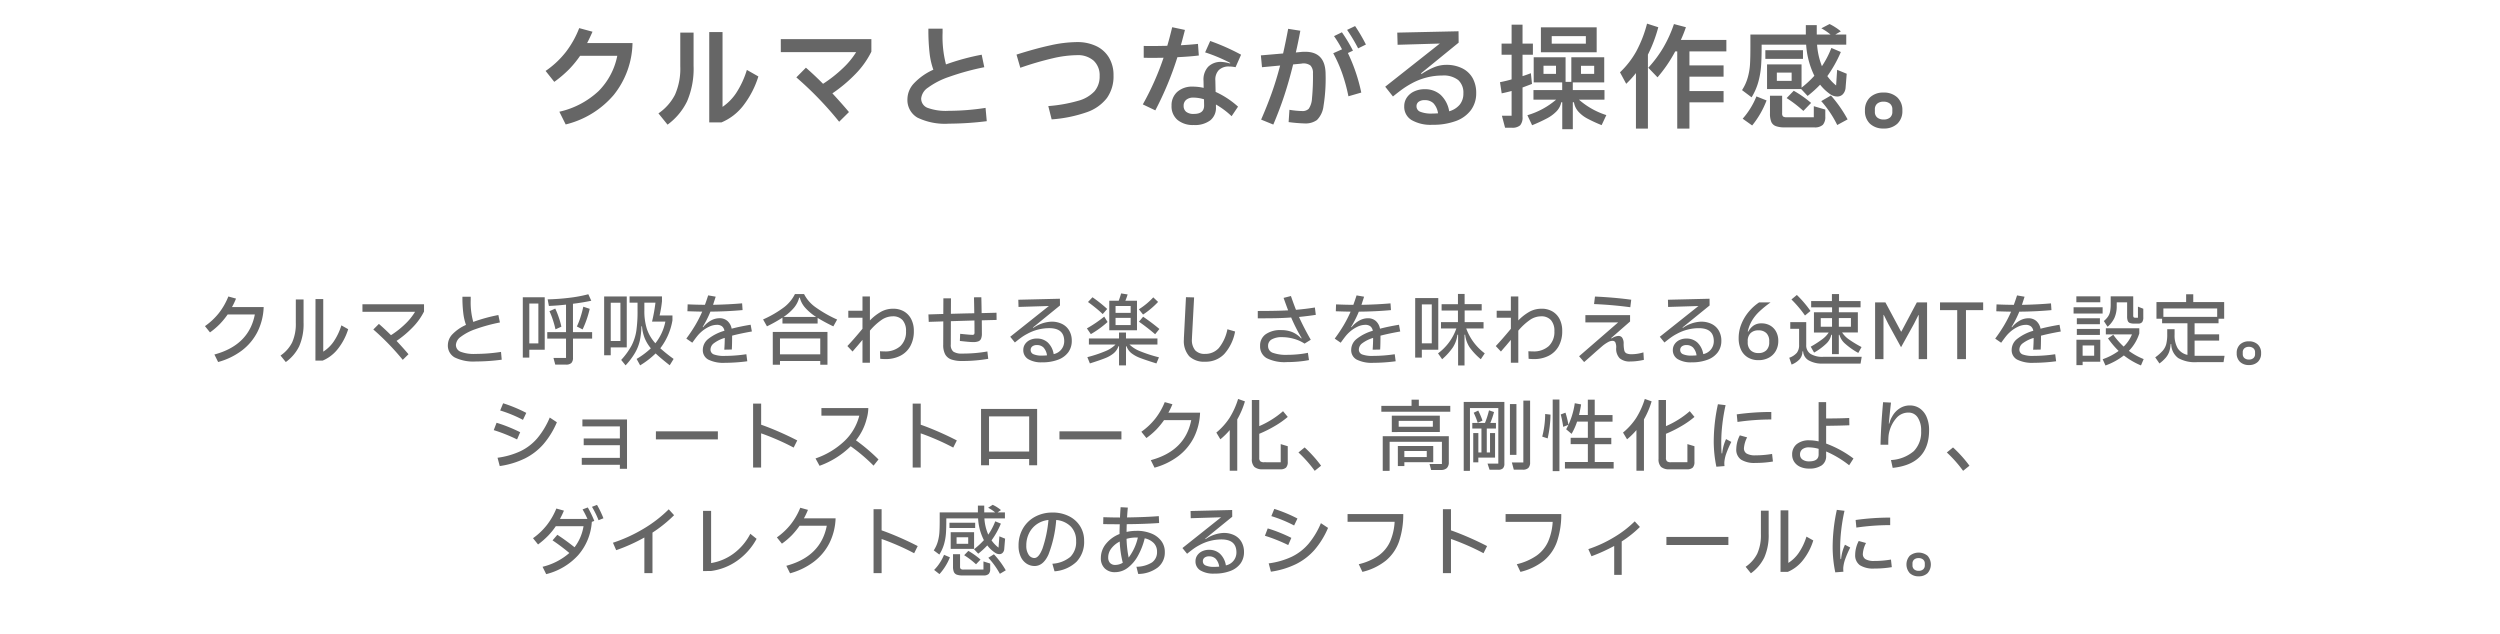 <svg xmlns="http://www.w3.org/2000/svg" width="355" height="90" viewBox="0 0 355 90">
  <g id="グループ_2502" data-name="グループ 2502" transform="translate(-10 -983)">
    <rect id="長方形_1844" data-name="長方形 1844" width="355" height="90" transform="translate(10 983)" fill="none"/>
    <path id="パス_1480" data-name="パス 1480" d="M-88.184-10.88A12.128,12.128,0,0,1-90.864-3.5,13,13,0,0,1-97.672.672l-.9-1.808a11.957,11.957,0,0,0,5.576-2.936,9.792,9.792,0,0,0,2.648-5h-5.28A14.9,14.9,0,0,1-97.192-7.16a16.524,16.524,0,0,1-2.1,1.784l-1.232-1.552A12.8,12.8,0,0,0-97.632-9.64a13.547,13.547,0,0,0,1.88-3.368l1.888.512q-.448,1.008-.768,1.616Zm17.872,4.736A13.087,13.087,0,0,1-72.384-2.1,7.629,7.629,0,0,1-75.56.384h-1.728V-12.448H-75.4V-1.824a7.305,7.305,0,0,0,1.912-1.928,12.831,12.831,0,0,0,1.544-3.32ZM-81.4-12.368h1.888v4.72a11.751,11.751,0,0,1-.92,5.032A8.947,8.947,0,0,1-83.208.7L-84.5-.9a7.176,7.176,0,0,0,2.352-2.656A9.154,9.154,0,0,0-81.4-7.584Zm14.272.928h12.864v1.776A12.343,12.343,0,0,1-56.536-6.48,20.922,20.922,0,0,1-59.8-3.744q1.472,1.6,2.352,2.656L-58.84.288a48.609,48.609,0,0,0-6.08-6.3l1.36-1.376Q-62.312-6.3-61.128-5.1a18.424,18.424,0,0,0,2.784-2.184A11.236,11.236,0,0,0-56.424-9.6h-10.7ZM-37.88.208A44.635,44.635,0,0,1-43.24.56,8.985,8.985,0,0,1-47.728-.3,2.892,2.892,0,0,1-49.144-2.96a3.315,3.315,0,0,1,.928-2.208A8.592,8.592,0,0,1-45.464-7.1,10.5,10.5,0,0,1-46-9.456a29.282,29.282,0,0,1-.168-3.472h2.016v.576a15.672,15.672,0,0,0,.48,4.5A32.674,32.674,0,0,1-38.6-9.232l.368,1.776a36.034,36.034,0,0,0-4.992,1.368A10.959,10.959,0,0,0-46.216-4.56a2.111,2.111,0,0,0-.976,1.536,1.4,1.4,0,0,0,.9,1.336,7.571,7.571,0,0,0,2.992.424,34.718,34.718,0,0,0,5.248-.416Zm4.224-9.456q2.72-.864,4.832-1.32a17.985,17.985,0,0,1,3.744-.456,6.207,6.207,0,0,1,2.76.576A4.173,4.173,0,0,1-20.512-8.8a4.823,4.823,0,0,1,.632,2.5,5.3,5.3,0,0,1-.936,3.216,6.137,6.137,0,0,1-2.856,2.016A19.254,19.254,0,0,1-28.664-.048l-.48-1.888a21.261,21.261,0,0,0,4.272-.76,4.9,4.9,0,0,0,2.3-1.352,3.221,3.221,0,0,0,.72-2.16A2.816,2.816,0,0,0-22.7-8.384a3.381,3.381,0,0,0-2.384-.784,15.936,15.936,0,0,0-3.44.448,44.719,44.719,0,0,0-4.592,1.344Zm25.888.128q-1.328.16-3.04.24a45.825,45.825,0,0,1-3.136,7.552l-1.776-.848A38.767,38.767,0,0,0-12.776-8.8q-.608.016-1.744.016-.768,0-1.072-.016v-1.68q.3.016,1.136.016.672,0,2.208-.032.3-.992.7-2.64l1.808.384-.1.4q-.384,1.472-.48,1.776,1.44-.08,2.432-.192Zm2.384,5.168A12.33,12.33,0,0,1-2.2-1.856L-3.112-.5A11.521,11.521,0,0,0-5.336-2.16v.368A2.259,2.259,0,0,1-6.128.08a3.609,3.609,0,0,1-2.36.672A3.413,3.413,0,0,1-10.8.024a2.517,2.517,0,0,1-.84-2.008,2.545,2.545,0,0,1,.816-1.976A3.176,3.176,0,0,1-8.6-4.7a7.081,7.081,0,0,1,1.52.176L-7.1-5.536A2.674,2.674,0,0,1-6.44-7.52a2.518,2.518,0,0,1,1.888-.688,5.119,5.119,0,0,1,1.216.224l.032-.08a22.845,22.845,0,0,0-3.568-1.5l.72-1.616A30.943,30.943,0,0,1-1.768-9.232l-.784,1.776a4.584,4.584,0,0,0-.9-.1,1.987,1.987,0,0,0-1.48.512,1.938,1.938,0,0,0-.488,1.456ZM-7.032-2.9a5.134,5.134,0,0,0-1.5-.24,1.536,1.536,0,0,0-1.024.312,1.063,1.063,0,0,0-.368.856,1.05,1.05,0,0,0,.36.848,1.641,1.641,0,0,0,1.08.3Q-7-.816-7.016-2.032Zm21.888-7.232a24.32,24.32,0,0,0-1.568-2.624l1.136-.544a23.1,23.1,0,0,1,1.536,2.624Zm-8,.5q.16-.016.48-.016,2.9,0,2.9,3.232a24.243,24.243,0,0,1-.3,4.488A3.347,3.347,0,0,1,9.008.04,2.763,2.763,0,0,1,7.256.528,21.129,21.129,0,0,1,4.984.336L5.1-1.408A12.74,12.74,0,0,0,6.9-1.232a1.229,1.229,0,0,0,.944-.328A2.86,2.86,0,0,0,8.3-3.008,31.413,31.413,0,0,0,8.44-6.592,1.482,1.482,0,0,0,8.08-7.7a1.651,1.651,0,0,0-1.288-.264l-1.168.112Q5.032-5.44,4.36-3.408T2.808.688L1.08-.016q.848-1.936,1.5-3.76t1.2-3.92l-2.576.24-.16-1.68L4.2-9.408q.368-1.616.72-3.5l1.728.272q-.336,1.792-.64,3.088Zm6.544.16a24.525,24.525,0,0,1,1.9,5.616l-1.824.528a24.008,24.008,0,0,0-.88-3.24A19.536,19.536,0,0,0,11.32-9.44L12.568-10a17.118,17.118,0,0,0-1.136-1.872l1.12-.544A22.517,22.517,0,0,1,14.12-9.808Zm13.952,1.68a4.976,4.976,0,0,1,2.3.5A3.429,3.429,0,0,1,31.12-5.9a4.284,4.284,0,0,1,.5,2.12,3.964,3.964,0,0,1-.744,2.408A4.616,4.616,0,0,1,28.736.184,9.33,9.33,0,0,1,25.4.72,5.4,5.4,0,0,1,22.432.04,2.191,2.191,0,0,1,21.4-1.9a2.178,2.178,0,0,1,.376-1.256,2.524,2.524,0,0,1,1.04-.864,3.437,3.437,0,0,1,1.48-.312,3.311,3.311,0,0,1,2.264.792A4.108,4.108,0,0,1,27.784-1.2a2.977,2.977,0,0,0,1.5-.944A2.455,2.455,0,0,0,29.8-3.728a2.406,2.406,0,0,0-.728-1.9,3.364,3.364,0,0,0-2.28-.648,9.088,9.088,0,0,0-4.336,1.12,12.242,12.242,0,0,0-1.208.744Q20.664-4,19.8-3.3L18.7-4.688l7.76-6.128-6,.176-.048-1.728,8.7-.192.016,1.616L23.784-6.592l.08.1A9.553,9.553,0,0,1,25.7-7.472,4.63,4.63,0,0,1,27.352-7.792ZM23.144-1.9a.82.82,0,0,0,.528.768,4.3,4.3,0,0,0,1.744.256q.3,0,.784-.032a2.621,2.621,0,0,0-.656-1.432,1.717,1.717,0,0,0-1.232-.44,1.4,1.4,0,0,0-.864.232A.769.769,0,0,0,23.144-1.9Zm16.4-3.184L38.2-4.576V-.4A1.685,1.685,0,0,1,37.864.792a1.654,1.654,0,0,1-1.2.344H35.72l-.448-1.7h1.376V-4.08q-.72.192-1.408.336L35-5.328q.96-.192,1.648-.4v-3.5H35.224v-1.584h1.424V-13.5H38.2v2.688h1.472v1.584H38.2v3.04q.512-.16,1.184-.416Zm1.264-8.032h7.92v3.536h-7.92Zm1.536,2.32h4.848v-1.072H42.344Zm3.872,7.952A10.9,10.9,0,0,0,50.1-.656L49.432.768a19.623,19.623,0,0,1-2.048-.944,4.623,4.623,0,0,1-1.272-.992A2.629,2.629,0,0,1,45.5-2.48h-.16V1.344h-1.5V-2.48h-.144a2.533,2.533,0,0,1-.672,1.288,5.358,5.358,0,0,1-1.32.984A23.507,23.507,0,0,1,39.56.784L38.888-.64a11.012,11.012,0,0,0,4.08-2.208H39.752v-1.36h4.08V-5.3H39.784V-8.864h4.528v3.488h.816V-8.864H49.8V-5.3H45.336v1.088h4.5v1.36Zm-5.04-3.664h1.776V-7.664H41.176Zm7.2-1.152H46.5v1.152h1.872Zm9.1-5.472a20.022,20.022,0,0,1-1.472,3.888V1.264h-1.7V-6.624A13.781,13.781,0,0,1,52.92-5.1l-.88-1.632a12.426,12.426,0,0,0,2.312-2.976,17.673,17.673,0,0,0,1.528-3.936ZM67.144-9.7H61.9v1.984h4.848v1.6H61.9v2.048h4.848v1.6H61.9V1.264H60.168V-9.7H59.88a19.762,19.762,0,0,1-2.512,3.68l-1.312-1.36A16.945,16.945,0,0,0,58.2-10.264a17.932,17.932,0,0,0,1.5-3.32l1.7.448a18.232,18.232,0,0,1-.72,1.808h6.464ZM77.768-4.352H72.92v-3.5h4.9v3.3A14.25,14.25,0,0,0,79.64-6.24a11.728,11.728,0,0,1-1.168-4.416h-6.32v.432q0,1.6-.088,2.7a11.685,11.685,0,0,1-.392,2.192,8.565,8.565,0,0,1-.944,2.152l-1.36-1.024A6.43,6.43,0,0,0,70.184-6,8.989,8.989,0,0,0,70.5-7.848q.056-.92.056-2.472V-12.1h7.872v-1.328h1.552V-12.1h1.952a7.906,7.906,0,0,0-1.3-.88l1.168-.608a7.85,7.85,0,0,1,.792.448,6.746,6.746,0,0,1,.808.592l-.784.448h1.552v1.44H80.024A10.3,10.3,0,0,0,80.712-7.6a13.024,13.024,0,0,0,1.344-2.592l1.344.576a17.96,17.96,0,0,1-1.92,3.424,6.9,6.9,0,0,0,1.248,1.328l.144-2.224,1.36.56-.16,1.984a1.505,1.505,0,0,1-.384.92,1.072,1.072,0,0,1-.8.328,1.788,1.788,0,0,1-1.056-.368,6.717,6.717,0,0,1-1.376-1.312,15.879,15.879,0,0,1-1.776,1.6ZM72.68-9.872h5.344V-8.64H72.68ZM74.312-5.52h2.1V-6.688h-2.1Zm2.4,1.408a15.459,15.459,0,0,1,2.464,1.728l-1.1,1.136A17.231,17.231,0,0,0,75.7-3.072Zm5.28.672A18.342,18.342,0,0,1,84.36-.048l-1.472.8A15.2,15.2,0,0,0,80.616-2.64ZM79.56-.352V-1.92l1.632.48v.992A1.67,1.67,0,0,1,80.848.72a1.664,1.664,0,0,1-1.24.368H75.416A3.429,3.429,0,0,1,74.144.9,1.126,1.126,0,0,1,73.52.3a3.135,3.135,0,0,1-.184-1.208v-2.5h1.728V-.944a.677.677,0,0,0,.12.48.889.889,0,0,0,.552.112Zm-10.1.208a10.768,10.768,0,0,0,1.128-1.528,10.486,10.486,0,0,0,.824-1.64l1.44.576A12.841,12.841,0,0,1,70.808.816ZM89.48,1.248A2.724,2.724,0,0,1,87.544.576a2.435,2.435,0,0,1-.72-1.872,2.461,2.461,0,0,1,.72-1.88,2.682,2.682,0,0,1,1.92-.68,2.733,2.733,0,0,1,1.944.68,2.447,2.447,0,0,1,.728,1.88,2.435,2.435,0,0,1-.72,1.872A2.724,2.724,0,0,1,89.48,1.248Zm0-1.28a1.318,1.318,0,0,0,.912-.288,1.021,1.021,0,0,0,.32-.8v-.352a1.009,1.009,0,0,0-.328-.8,1.349,1.349,0,0,0-.92-.288,1.318,1.318,0,0,0-.912.288,1.021,1.021,0,0,0-.32.8v.352a1.009,1.009,0,0,0,.328.8A1.349,1.349,0,0,0,89.48-.032Z" transform="translate(188 1000)" fill="#666"/>
    <path id="パス_1479" data-name="パス 1479" d="M-140.558-7.4a8.508,8.508,0,0,1-.885,3.531,7.7,7.7,0,0,1-2.217,2.646A9.93,9.93,0,0,1-147.026.407l-.528-1.067q4.9-1.32,5.742-5.687h-3.861a11.218,11.218,0,0,1-1.089,1.336A10.338,10.338,0,0,1-148.181-3.8l-.715-.891A9.4,9.4,0,0,0-146.9-6.567,9.585,9.585,0,0,0-145.574-8.9l1.089.3a9.767,9.767,0,0,1-.572,1.2Zm12,3.146A8.576,8.576,0,0,1-130-1.485,5.427,5.427,0,0,1-132.187.209h-1.023l.011-8.745h1.1v7.469a5.133,5.133,0,0,0,1.447-1.381A8.6,8.6,0,0,0-129.525-4.8Zm-7.436-4.224h1.1v3.267a7.85,7.85,0,0,1-.622,3.383,6.039,6.039,0,0,1-1.9,2.239l-.748-.924a4.965,4.965,0,0,0,1.645-1.854,6.376,6.376,0,0,0,.523-2.8Zm9.46.682h8.745v1.034a8.913,8.913,0,0,1-1.6,2.233,14.4,14.4,0,0,1-2.3,1.936q.891.946,1.694,1.892l-.814.8a35.371,35.371,0,0,0-4.18-4.312l.792-.792q.781.671,1.716,1.6A12.493,12.493,0,0,0-120.455-5a8.311,8.311,0,0,0,1.392-1.721h-7.469ZM-106.755.077A28.655,28.655,0,0,1-110.44.33a6.007,6.007,0,0,1-3-.578,1.919,1.919,0,0,1-.963-1.766,2.251,2.251,0,0,1,.649-1.523,6.061,6.061,0,0,1,1.925-1.326,7.622,7.622,0,0,1-.38-1.639,18.5,18.5,0,0,1-.127-2.365h1.177V-8.4a10.327,10.327,0,0,0,.363,3.113,22.794,22.794,0,0,1,3.564-.979l.22,1.056a23.879,23.879,0,0,0-3.476.951,7.446,7.446,0,0,0-2.084,1.089,1.54,1.54,0,0,0-.687,1.128,1.033,1.033,0,0,0,.649.984,5.269,5.269,0,0,0,2.134.314,24.085,24.085,0,0,0,3.619-.286Zm12.837-3.916v.924h-2.717v2.7a1.044,1.044,0,0,1-.231.759,1.062,1.062,0,0,1-.77.231h-1.518l-.253-.946h1.782V-2.915h-2.662v-.924h2.662V-7.744q-1.309.143-2.431.187l-.176-.935a30.3,30.3,0,0,0,3.107-.226,19.144,19.144,0,0,0,2.668-.5l.418.924q-1.3.275-2.6.429v4.026ZM-102.839-.22h-.924V-8.789h3.113v7.447h-2.189Zm1.287-2.013V-7.9h-1.287v5.665Zm5.467-2.409a10.272,10.272,0,0,0,.522-1.336q.237-.743.391-1.469l.913.3a14.382,14.382,0,0,1-1.012,2.926Zm-3.069-2.541a11.747,11.747,0,0,1,.5,1.249,10.389,10.389,0,0,1,.368,1.325l-.836.374A13.844,13.844,0,0,0-99.5-5.6a9.793,9.793,0,0,0-.479-1.21ZM-82.9.869q-1.309-1.023-2-1.683A12.165,12.165,0,0,1-87.1.88l-.5-.913A11.163,11.163,0,0,0-85.58-1.54a5.618,5.618,0,0,1-.869-1.43,5.631,5.631,0,0,1-.385-1.694h-.088a10.263,10.263,0,0,1-.22,2.03A6.218,6.218,0,0,1-87.824-.9,10.109,10.109,0,0,1-89.166.88l-.627-.77A9.9,9.9,0,0,0-88.3-1.964a6.826,6.826,0,0,0,.66-2.068,19.39,19.39,0,0,0,.171-2.855V-8.019h-1.133V-8.91H-84v.693A15.739,15.739,0,0,1-84.337-6.2h1.826v.682a8.951,8.951,0,0,1-1.727,3.971A21.466,21.466,0,0,0-82.346-.033ZM-89-1.672h-2.277V-.55h-.935V-8.9H-89Zm2.5-6.347v1.1a8.4,8.4,0,0,0,.363,2.646,5.769,5.769,0,0,0,1.2,2.018,7.179,7.179,0,0,0,1.419-3.08h-1.892a22.8,22.8,0,0,0,.484-2.684Zm-4.774.011v5.434H-89.9V-8.008Zm16.2,7.546A20.7,20.7,0,0,0-72.017-.7l.132,1a24.681,24.681,0,0,1-3.168.22,4.8,4.8,0,0,1-2.37-.457A1.507,1.507,0,0,1-78.2-1.331a1.987,1.987,0,0,1,.72-1.5,6.612,6.612,0,0,1,2.349-1.2,1.019,1.019,0,0,0-.357-.643,1.187,1.187,0,0,0-.732-.2,2.645,2.645,0,0,0-1.122.286A4.637,4.637,0,0,0-78.5-3.8a4.841,4.841,0,0,0-.495.528q-.231.286-.7.935l-.847-.583q.737-1,1.282-1.92a16.97,16.97,0,0,0,.974-1.909q-.869-.011-2.1-.055l.033-.979q1.188.055,2.453.066.165-.429.462-1.342l1.067.187q-.055.176-.253.781l-.121.374q2.222-.044,4.125-.209l.066.957q-2.134.2-4.565.22a15.007,15.007,0,0,1-1.1,2.178l.066.033a3.663,3.663,0,0,1,1.094-.94,2.525,2.525,0,0,1,1.227-.335,1.668,1.668,0,0,1,1.122.385,1.926,1.926,0,0,1,.605,1.1q1.133-.3,2.695-.561l.176.957q-1.628.286-2.805.594,0,1.243-.044,1.969l-1.067.022q.066-.924.066-1.672a4.875,4.875,0,0,0-1.551.765,1.14,1.14,0,0,0-.473.863.729.729,0,0,0,.457.715A4.174,4.174,0,0,0-75.075-.462ZM-63.822-9.24a5.188,5.188,0,0,0,1.556,1.815,17.473,17.473,0,0,0,3.14,1.8l-.539.968a24.957,24.957,0,0,1-2.233-1.2v.8h-4.994v-.836a20.407,20.407,0,0,1-2.2,1.232l-.55-.979A15.09,15.09,0,0,0-66.627-7.4,5.381,5.381,0,0,0-65.12-9.24ZM-62.117-6A7.385,7.385,0,0,1-63.69-7.332a3.4,3.4,0,0,1-.737-1.4h-.088a3.676,3.676,0,0,1-.721,1.413A6.96,6.96,0,0,1-66.726-6ZM-67.243.792h-1.023V-3.861H-60.5V.792h-1.023V.264h-5.72Zm5.72-3.729h-5.72V-.682h5.72Zm10.351-4.224a3,3,0,0,1,1.54.385,2.641,2.641,0,0,1,1.028,1.1A3.6,3.6,0,0,1-48.235-4a4.333,4.333,0,0,1-.506,2.162A3.357,3.357,0,0,1-50.154-.479a4.538,4.538,0,0,1-2.107.468,6.037,6.037,0,0,1-.748-.044l-.033-1.067q.44.022.649.022a3.17,3.17,0,0,0,2.239-.748,2.749,2.749,0,0,0,.808-2.123,2.286,2.286,0,0,0-.484-1.567,1.8,1.8,0,0,0-1.419-.544,2.813,2.813,0,0,0-1.556.5,8.521,8.521,0,0,0-1.667,1.535V.506h-1.056V-2.739l-.671.8q-.528.605-.737.858l-.737-.781q.9-.946,2.145-2.453V-5.885h-2.013v-.99h2.013V-8.9h1.056v3.4a7.055,7.055,0,0,1,1.6-1.243A3.525,3.525,0,0,1-51.172-7.161Zm9.779,6.369a20.1,20.1,0,0,0,3.6-.3l.121,1.045a21.31,21.31,0,0,1-3.718.308,4.412,4.412,0,0,1-1.529-.22,1.6,1.6,0,0,1-.864-.721,2.786,2.786,0,0,1-.28-1.359l.011-3.322-2.068.066-.044-1.056,2.112-.066.011-2.222h1.078l-.011,2.2,1.661-.044q.836-.022,1.661-.033-.022-1.54-.044-2.266l1.045-.011q.022.715.044,2.255l2.112-.055.011,1.023-2.1.055.011,1.87a1.881,1.881,0,0,1-.116.743.693.693,0,0,1-.38.368,1.974,1.974,0,0,1-.737.11q-.286,0-.764-.044T-41.7-2.585l.044-1.012q1.408.143,1.683.143a.424.424,0,0,0,.292-.066.481.481,0,0,0,.06-.3q0-1.067-.011-1.672l-3.344.1-.011,3.311a1.2,1.2,0,0,0,.363,1.012A2.092,2.092,0,0,0-41.393-.792ZM-28.71-5.324a3.328,3.328,0,0,1,1.556.341,2.381,2.381,0,0,1,1,.957,2.845,2.845,0,0,1,.347,1.419A2.7,2.7,0,0,1-26.3-.985,3.136,3.136,0,0,1-27.747.077a6.205,6.205,0,0,1-2.271.374A3.59,3.59,0,0,1-32-.006,1.463,1.463,0,0,1-32.692-1.3a1.451,1.451,0,0,1,.253-.842,1.717,1.717,0,0,1,.687-.577,2.243,2.243,0,0,1,.984-.209,2.241,2.241,0,0,1,1.551.561,2.859,2.859,0,0,1,.836,1.65,1.859,1.859,0,0,0,1.5-1.837q0-1.848-2.134-1.848a6.533,6.533,0,0,0-3.124.814,6.431,6.431,0,0,0-.787.478q-.379.269-.962.743l-.66-.814,5.489-4.367-4.312.132L-33.4-8.437l5.907-.143.011.957L-31.317-4.5l.055.055A4.89,4.89,0,0,1-28.71-5.324ZM-31.647-1.3a.635.635,0,0,0,.385.594,2.917,2.917,0,0,0,1.254.2q.352,0,.682-.033a2.046,2.046,0,0,0-.5-1.117A1.294,1.294,0,0,0-30.767-2a1.01,1.01,0,0,0-.643.187A.623.623,0,0,0-31.647-1.3Zm15.1-7v4.2h-3.938v-4.2h1.342q.187-.484.341-1.034l.924.143a7.458,7.458,0,0,1-.319.891ZM-21.417-6.4q-.418-.407-1-.88t-1.089-.836l.638-.671q.462.308,1.072.792t1.017.869Zm7.865-1.727a11.658,11.658,0,0,1-1.034.974,10.613,10.613,0,0,1-1.1.819l-.594-.748a9.968,9.968,0,0,0,2.046-1.694Zm-3.894,1.551v-.968h-2.145v.968Zm-3.278,1.3A14.224,14.224,0,0,1-23.1-3.553l-.561-.814A18.408,18.408,0,0,0-21.2-6.039Zm5.049-.748a27.15,27.15,0,0,1,2.31,1.738l-.605.748a28.976,28.976,0,0,0-2.3-1.782Zm-3.916.165V-4.84h2.145V-5.863Zm1.98,3.784a4.535,4.535,0,0,0,1.5.946,19.7,19.7,0,0,0,2.684.869l-.363.869Q-15.312.132-16.076-.16A4.672,4.672,0,0,1-17.33-.842a2.146,2.146,0,0,1-.7-.985h-.077V.891h-.99V-1.826h-.088a2.253,2.253,0,0,1-.666.985,4.377,4.377,0,0,1-1.2.693q-.743.3-2.184.754l-.363-.891a18.331,18.331,0,0,0,2.569-.853,4.248,4.248,0,0,0,1.436-.94h-3.784v-.858H-19.1v-.847h.99v.847h4.466v.858ZM-9.592-8.8l1.155.033-.3,5.643-.011.286a2.278,2.278,0,0,0,.467,1.584,1.8,1.8,0,0,0,1.391.506,2.561,2.561,0,0,0,1.958-.825A6.019,6.019,0,0,0-3.707-4.246l1.089.319a6.542,6.542,0,0,1-1.54,3.2A3.632,3.632,0,0,1-6.875.363a3.037,3.037,0,0,1-2.25-.77,3.252,3.252,0,0,1-.764-2.376q0-.253.011-.385ZM4.07-3.124a2.846,2.846,0,0,0-1.485.319,1.023,1.023,0,0,0-.517.924,1,1,0,0,0,.654.974,5.636,5.636,0,0,0,2.129.292q.693,0,1.479-.077A12.135,12.135,0,0,0,7.722-.9L7.876.132a13.877,13.877,0,0,1-1.5.209Q5.522.418,4.741.418A5.67,5.67,0,0,1,1.854-.149,1.906,1.906,0,0,1,.935-1.892a1.932,1.932,0,0,1,.792-1.644,3.581,3.581,0,0,1,2.178-.589A4.173,4.173,0,0,1,5.5-3.845a3.668,3.668,0,0,1,1.265.9l.066-.044A24.852,24.852,0,0,1,5.346-5.918q-1.067.077-2.161.1T.605-5.8V-6.842q2.706,0,4.312-.088Q4.7-7.491,4.268-8.7l1.045-.264q.308.913.715,1.958,1.507-.132,2.684-.33l.132,1.045q-.968.154-2.387.3.715,1.573,1.672,3.234l-.88.55a5.453,5.453,0,0,0-1.524-.682A6.154,6.154,0,0,0,4.07-3.124ZM17-.462A20.7,20.7,0,0,0,20.053-.7l.132,1a24.681,24.681,0,0,1-3.168.22A4.8,4.8,0,0,1,14.647.061a1.507,1.507,0,0,1-.776-1.392,1.987,1.987,0,0,1,.72-1.5,6.612,6.612,0,0,1,2.348-1.2,1.019,1.019,0,0,0-.358-.643,1.187,1.187,0,0,0-.731-.2,2.645,2.645,0,0,0-1.122.286,4.637,4.637,0,0,0-1.155.792,4.842,4.842,0,0,0-.495.528q-.231.286-.7.935l-.847-.583q.737-1,1.282-1.92a16.97,16.97,0,0,0,.973-1.909q-.869-.011-2.1-.055l.033-.979q1.188.055,2.453.066.165-.429.462-1.342l1.067.187q-.055.176-.253.781l-.121.374q2.222-.044,4.125-.209l.066.957q-2.134.2-4.565.22a15.008,15.008,0,0,1-1.1,2.178l.066.033a3.663,3.663,0,0,1,1.094-.94,2.525,2.525,0,0,1,1.226-.335,1.668,1.668,0,0,1,1.122.385,1.926,1.926,0,0,1,.6,1.1q1.133-.3,2.695-.561l.176.957q-1.628.286-2.805.594,0,1.243-.044,1.969l-1.067.022q.066-.924.066-1.672a4.875,4.875,0,0,0-1.551.765,1.14,1.14,0,0,0-.473.863.729.729,0,0,0,.457.715A4.174,4.174,0,0,0,17-.462ZM30.206-4.356A7.634,7.634,0,0,0,32.835-.825l-.561.836a9.1,9.1,0,0,1-1.59-1.694,4.086,4.086,0,0,1-.633-1.782h-.088V.9h-.913V-3.465h-.1a4.223,4.223,0,0,1-.638,1.788A8.868,8.868,0,0,1,26.785.011L26.2-.825a7.361,7.361,0,0,0,2.6-3.531H26.62v-.9h2.409v-1.65H26.708v-.9h2.321V-9.262h.946V-7.81H32.4v.9h-2.42v1.65h2.684v.9ZM22.957-8.679h3.278v7.337H23.9V-.22h-.946Zm.946.9v5.533h1.408V-7.777Zm17,.616a3,3,0,0,1,1.54.385,2.641,2.641,0,0,1,1.028,1.1A3.6,3.6,0,0,1,43.835-4a4.333,4.333,0,0,1-.506,2.162A3.357,3.357,0,0,1,41.916-.479a4.538,4.538,0,0,1-2.107.468,6.037,6.037,0,0,1-.748-.044l-.033-1.067q.44.022.649.022a3.17,3.17,0,0,0,2.239-.748,2.749,2.749,0,0,0,.808-2.123,2.286,2.286,0,0,0-.484-1.567,1.8,1.8,0,0,0-1.419-.544,2.813,2.813,0,0,0-1.556.5A8.521,8.521,0,0,0,37.6-4.048V.506H36.542V-2.739l-.671.8q-.528.605-.737.858L34.4-1.859q.9-.946,2.145-2.453V-5.885H34.529v-.99h2.013V-8.9H37.6v3.4a7.055,7.055,0,0,1,1.6-1.243A3.525,3.525,0,0,1,40.9-7.161Zm12.6-.209q-2.519-.341-5.148-.451l.132-1.067q2.706.121,5.148.451ZM55.429.1A9.112,9.112,0,0,1,54.5.264a7.7,7.7,0,0,1-.985.066,2.154,2.154,0,0,1-1.529-.462A1.943,1.943,0,0,1,51.5-1.6a1.691,1.691,0,0,0-.126-.792.445.445,0,0,0-.412-.209,1.352,1.352,0,0,0-.6.171,5.2,5.2,0,0,0-.841.577l-.935.814q-.693.627-1.639,1.452l-.715-.825,5.544-4.807H47.124V-6.248h6.347v.9L50.787-3l.055.066a2.207,2.207,0,0,1,.539-.275,1.491,1.491,0,0,1,.462-.088.605.605,0,0,1,.522.275,1.443,1.443,0,0,1,.193.825,4.565,4.565,0,0,0,.088.946.615.615,0,0,0,.319.429,1.787,1.787,0,0,0,.759.121,5.725,5.725,0,0,0,1.639-.264Zm8.1-5.423a3.328,3.328,0,0,1,1.556.341,2.381,2.381,0,0,1,1,.957,2.845,2.845,0,0,1,.347,1.419,2.7,2.7,0,0,1-.5,1.623A3.136,3.136,0,0,1,64.488.077a6.205,6.205,0,0,1-2.271.374,3.59,3.59,0,0,1-1.986-.457A1.463,1.463,0,0,1,59.543-1.3,1.451,1.451,0,0,1,59.8-2.14a1.717,1.717,0,0,1,.688-.577,2.243,2.243,0,0,1,.985-.209,2.241,2.241,0,0,1,1.551.561,2.859,2.859,0,0,1,.836,1.65,1.859,1.859,0,0,0,1.5-1.837q0-1.848-2.134-1.848a6.533,6.533,0,0,0-3.124.814,6.431,6.431,0,0,0-.787.478q-.379.269-.962.743l-.66-.814,5.489-4.367-4.312.132-.022-1.023,5.907-.143.011.957L60.918-4.5l.055.055A4.89,4.89,0,0,1,63.525-5.324ZM60.588-1.3a.635.635,0,0,0,.385.594,2.917,2.917,0,0,0,1.254.2q.352,0,.682-.033a2.046,2.046,0,0,0-.5-1.117A1.294,1.294,0,0,0,61.468-2a1.01,1.01,0,0,0-.644.187A.623.623,0,0,0,60.588-1.3ZM71.709.143A2.861,2.861,0,0,1,70.2-.242a2.489,2.489,0,0,1-.974-1.089,3.8,3.8,0,0,1-.336-1.65,5.286,5.286,0,0,1,.424-2.1A6.507,6.507,0,0,1,70.4-6.826a6.913,6.913,0,0,1,1.4-1.238h1.628a15.139,15.139,0,0,0-1.612,1.309,6.073,6.073,0,0,0-1.039,1.293,5.183,5.183,0,0,0-.594,1.534l.066.022a2.516,2.516,0,0,1,.748-.858,1.934,1.934,0,0,1,1.144-.319,2.417,2.417,0,0,1,1.221.308,2.186,2.186,0,0,1,.847.874,2.709,2.709,0,0,1,.308,1.315,2.818,2.818,0,0,1-.352,1.413,2.467,2.467,0,0,1-.99.968A3.016,3.016,0,0,1,71.709.143Zm0-1.012a1.505,1.505,0,0,0,1.122-.4,1.553,1.553,0,0,0,.4-1.139v-.143a1.553,1.553,0,0,0-.4-1.138,1.505,1.505,0,0,0-1.122-.4,1.521,1.521,0,0,0-1.133.4,1.553,1.553,0,0,0-.4,1.138v.143a1.54,1.54,0,0,0,.4,1.139A1.524,1.524,0,0,0,71.709-.869Zm7.414-.9A14.789,14.789,0,0,0,80.8-2.855a3.748,3.748,0,0,0,.88-.929h-2.1V-6.655h2.574v-.7h-2.97V-8.25h2.948v-.99h1.012v.99H86.2v.891h-3.08v.7h2.695v2.871H83.578a3.613,3.613,0,0,0,.94.963,15.647,15.647,0,0,0,1.821,1.105l-.462.836a10.127,10.127,0,0,1-1.848-1.293A2.59,2.59,0,0,1,83.2-3.454h-.088V-.715h-.968V-3.454h-.1A2.444,2.444,0,0,1,81.3-2.173,8.467,8.467,0,0,1,79.6-.935ZM78.309-6.2a16.533,16.533,0,0,0-1.925-2.277l.77-.638A15.66,15.66,0,0,1,79.09-6.842Zm3.839.374h-1.6V-4.6h1.6ZM84.832-4.6V-5.83H83.116V-4.6ZM86.361-.33,86.2.627h-5.3A3.807,3.807,0,0,1,78.81.16a1.582,1.582,0,0,1-.764-1.26h-.1A1.669,1.669,0,0,1,77.556,0a3.112,3.112,0,0,1-1.149.77L76.076-.2a2.555,2.555,0,0,0,1.083-.71,1.793,1.793,0,0,0,.314-1.128V-4.312H76.219v-.946h2.266v3.245A1.425,1.425,0,0,0,79.1-.748a3.168,3.168,0,0,0,1.782.418ZM89.452,0H88.264V-8.063h1.463l2.222,4.147h.044l2.2-4.147h1.452V0H94.457V-6.259h-.044l-.627,1.243L91.949-1.694,90.134-5.005,89.5-6.281h-.044Zm14.157-8.063v1.1h-2.442V0H99.924V-6.963H97.482v-1.1Zm7.172,7.6A20.7,20.7,0,0,0,113.839-.7l.132,1a24.681,24.681,0,0,1-3.168.22,4.8,4.8,0,0,1-2.37-.457,1.507,1.507,0,0,1-.775-1.392,1.987,1.987,0,0,1,.72-1.5,6.612,6.612,0,0,1,2.349-1.2,1.019,1.019,0,0,0-.357-.643,1.187,1.187,0,0,0-.732-.2,2.645,2.645,0,0,0-1.122.286,4.637,4.637,0,0,0-1.155.792,4.841,4.841,0,0,0-.495.528q-.231.286-.7.935l-.847-.583q.737-1,1.282-1.92a16.97,16.97,0,0,0,.974-1.909q-.869-.011-2.1-.055l.033-.979q1.188.055,2.453.066.165-.429.462-1.342l1.067.187q-.055.176-.253.781l-.121.374q2.222-.044,4.125-.209l.066.957q-2.134.2-4.565.22a15.007,15.007,0,0,1-1.1,2.178l.066.033a3.663,3.663,0,0,1,1.094-.94,2.525,2.525,0,0,1,1.227-.335,1.668,1.668,0,0,1,1.122.385,1.926,1.926,0,0,1,.605,1.1q1.133-.3,2.695-.561l.176.957q-1.628.286-2.805.594,0,1.243-.044,1.969l-1.067.022q.066-.924.066-1.672a4.875,4.875,0,0,0-1.551.765,1.14,1.14,0,0,0-.473.863.729.729,0,0,0,.457.715A4.174,4.174,0,0,0,110.781-.462Zm6.061-8.459h3.4v.847h-3.4Zm5.731,1.342a4.037,4.037,0,0,1-.33,1.738,3.79,3.79,0,0,1-.968,1.243l-.528-.814a3.325,3.325,0,0,0,.583-.622,1.964,1.964,0,0,0,.3-.715,5.174,5.174,0,0,0,.088-1.05V-8.921h3.2v2.706a.408.408,0,0,0,.061.264.339.339,0,0,0,.247.066h.363V-7.458l.759.3v1.2a1.186,1.186,0,0,1-.16.7.732.732,0,0,1-.611.209h-.517a1.706,1.706,0,0,1-.621-.088.533.533,0,0,1-.3-.308,1.753,1.753,0,0,1-.088-.627v-2h-1.474Zm-2,1.1h-4.125V-7.37h4.125Zm-3.663.671h3.278v.847h-3.278Zm9.108,6.7a10.485,10.485,0,0,1-2.431-1.419A9.494,9.494,0,0,1,120.978.9l-.4-.891a8.487,8.487,0,0,0,2.266-1.177,12.679,12.679,0,0,1-1.507-1.782l.748-.517a10.947,10.947,0,0,0,1.474,1.683,5.07,5.07,0,0,0,1.177-1.727h-3.707v-.88h4.752v.737A6.185,6.185,0,0,1,124.3-1.177a9.376,9.376,0,0,0,2.1,1.166Zm-5.83-4.334h-3.278V-4.29h3.278ZM117.733.847h-.88V-2.761h3.388V.363h-2.508Zm1.639-2.794h-1.639V-.484h1.639ZM137.885-.473l-.143.9h-3.795a4.791,4.791,0,0,1-2.64-.583,2.484,2.484,0,0,1-.99-1.98h-.088a4.163,4.163,0,0,1-.2,1.078,2.741,2.741,0,0,1-.473.83,5.4,5.4,0,0,1-.913.841l-.6-.869a6.284,6.284,0,0,0,1.067-.946,2.4,2.4,0,0,0,.5-.957,5.561,5.561,0,0,0,.137-1.364v-.726h1.045V-3.5a3.658,3.658,0,0,0,.44,1.953,2.2,2.2,0,0,0,1.386.941V-5.1h-3.6v-.638h-.8V-8.107h4.213V-9.218h1.012v1.111h4.389v2.365h-.8V-5.1h-3.4v1.573h3.487v.891h-3.487V-.473h4.257ZM136.84-6.006V-7.194H129.2v1.188ZM141.35.836a1.77,1.77,0,0,1-1.265-.446,1.618,1.618,0,0,1-.473-1.238,1.618,1.618,0,0,1,.473-1.238,1.754,1.754,0,0,1,1.254-.445,1.77,1.77,0,0,1,1.265.445,1.618,1.618,0,0,1,.473,1.238,1.628,1.628,0,0,1-.467,1.238A1.75,1.75,0,0,1,141.35.836Zm0-.781a.916.916,0,0,0,.638-.209.719.719,0,0,0,.231-.561V-.979a.711.711,0,0,0-.236-.561.937.937,0,0,0-.643-.209.916.916,0,0,0-.638.209.719.719,0,0,0-.231.561v.264a.711.711,0,0,0,.236.561A.937.937,0,0,0,141.35.055ZM-103.741,8.62a18.511,18.511,0,0,0-3.234-1.331l.418-1.023q.759.231,1.628.589t1.661.775ZM-107.349,14a11.118,11.118,0,0,0,3.272-.94,7.333,7.333,0,0,0,2.37-1.826A11.4,11.4,0,0,0-99.935,8.29l1.012.671a11.936,11.936,0,0,1-1.9,3.1,8.592,8.592,0,0,1-2.623,2.03,11.986,11.986,0,0,1-3.591,1.089Zm2.772-2.6q-.781-.385-1.661-.737t-1.65-.583l.4-1.045q.792.231,1.694.594t1.661.748Zm14.6,3.6h-5.412v-.979h5.412v-1.8h-5.137V11.26h5.137V9.544H-95.3V8.565h6.336v7.007H-89.98Zm13.915-3.608h-8.8V10.248h8.8ZM-65.3,12.558q-1.155-.616-2.393-1.149t-2.228-.874v4.851H-71.06V6.31h1.144v3q1.111.385,2.48.979t2.646,1.254Zm8.844-1.034a25.9,25.9,0,0,1,3.2,2.717l-.7.88a24.32,24.32,0,0,0-3.245-2.75,12.218,12.218,0,0,1-4.422,2.772l-.572-1.045a11.249,11.249,0,0,0,4.125-2.486,7.544,7.544,0,0,0,2.09-3.586h-5.379V6.948H-54.7a5.9,5.9,0,0,1-.231,1.507A7.97,7.97,0,0,1-56.452,11.524Zm13.816,1.034q-1.155-.616-2.392-1.149t-2.228-.874v4.851H-48.4V6.31h1.144v3q1.111.385,2.48.979t2.646,1.254Zm5.082,2.508h-1.133v-8h7.964v8h-1.133v-.891h-5.7Zm0-6.941v4.994h5.7V8.125Zm18.8,3.267h-8.8V10.248h8.8ZM-7.59,7.6a8.508,8.508,0,0,1-.885,3.531,7.7,7.7,0,0,1-2.217,2.646,9.93,9.93,0,0,1-3.366,1.633l-.528-1.067q4.895-1.32,5.742-5.687h-3.861A11.218,11.218,0,0,1-13.794,9.99,10.338,10.338,0,0,1-15.213,11.2l-.715-.891a9.4,9.4,0,0,0,1.991-1.881A9.585,9.585,0,0,0-12.606,6.1l1.089.3a9.768,9.768,0,0,1-.572,1.2Zm6.369-1.606A11.817,11.817,0,0,1-2.31,8.554v7.293H-3.377V10.072a10.2,10.2,0,0,1-1.331,1.309l-.572-.957A9.3,9.3,0,0,0-3.427,8.372,11.27,11.27,0,0,0-2.189,5.65Zm5.082,8.646V12.063l1,.3v2.211a1.143,1.143,0,0,1-.242.825,1.143,1.143,0,0,1-.825.242H1.32a1.72,1.72,0,0,1-1.2-.341,1.532,1.532,0,0,1-.358-1.144V5.8H.814V9.511a12.894,12.894,0,0,0,1.821-.962A12.186,12.186,0,0,0,4.191,7.388l.671.814A12.545,12.545,0,0,1,3.025,9.494,17.273,17.273,0,0,1,.814,10.6V14a.669.669,0,0,0,.148.5.812.812,0,0,0,.544.137ZM8.69,15.858a17.615,17.615,0,0,0-2.31-2.607l.88-.715q.594.539,1.216,1.226a16.509,16.509,0,0,1,1.116,1.37ZM23.474,5.749v.88H27.94v.836H18.15V6.629h4.29v-.88Zm-3.839,4.6V8.026h6.82v2.321Zm.979-.748h4.851V8.763H20.614Zm-2.266,6.259V10.941h9.383v3.685a1.12,1.12,0,0,1-.281.841,1.189,1.189,0,0,1-.852.269H25.223l-.231-.847h1.76V11.733H19.327v4.125Zm2.145-3.531H25.52v2.3h-4.1v.55h-.924Zm.924,1.573H24.6v-.858H21.417Zm16.9-8.019h.957v8.756a1.111,1.111,0,0,1-.248.809,1.111,1.111,0,0,1-.809.247H36.96l-.275-1.023h1.628Zm-8.47,9.977V6.079h5.775v8.745a.936.936,0,0,1-.2.671.917.917,0,0,1-.676.209H33.517l-.286-.869H34.76V6.948H30.734v8.91ZM36.41,6.376h.924v7.216H36.41Zm-2.112,7.6H31.922v.671H31.2V10.5h.726v2.75h.44v-3.4h-1.3V9.06h1.8a12.28,12.28,0,0,0,.572-1.793l.715.242a11.452,11.452,0,0,1-.528,1.551h.8v.792H33.121v3.4h.462V10.5H34.3ZM31.911,7.3a11.5,11.5,0,0,1,.605,1.43l-.682.308a9.893,9.893,0,0,0-.572-1.43Zm11.528,8.6h-.957V5.738h.957Zm5.016-1.3h2.684v.935H44.22V14.6h3.256v-2.53H45.034v-.9h2.442v-2.3H45.947a9.4,9.4,0,0,1-.781,1.738l-.77-.649a10.8,10.8,0,0,0,1.221-3.7l.9.165q-.11.726-.3,1.507h1.254V5.749h.979V7.938h2.53v.935h-2.53v2.3h2.354v.9H48.455Zm-4.158-7a11.67,11.67,0,0,1,.418,1.727l-.737.286a17.636,17.636,0,0,0-.352-1.76Zm-3.3,3.4a13.152,13.152,0,0,0,.418-3.212l.759.088a16.491,16.491,0,0,1-.407,3.377ZM56.529,5.991A11.817,11.817,0,0,1,55.44,8.554v7.293H54.373V10.072a10.2,10.2,0,0,1-1.331,1.309l-.572-.957a9.3,9.3,0,0,0,1.854-2.052A11.27,11.27,0,0,0,55.561,5.65Zm5.082,8.646V12.063l1,.3v2.211a1.143,1.143,0,0,1-.242.825,1.143,1.143,0,0,1-.825.242H59.07a1.72,1.72,0,0,1-1.2-.341,1.532,1.532,0,0,1-.358-1.144V5.8h1.056V9.511a12.894,12.894,0,0,0,1.82-.962,12.186,12.186,0,0,0,1.557-1.161l.671.814a12.546,12.546,0,0,1-1.837,1.292A17.273,17.273,0,0,1,58.564,10.6V14a.669.669,0,0,0,.149.5.812.812,0,0,0,.544.137Zm4.114.638a17.874,17.874,0,0,1-.374-3.52A25.03,25.03,0,0,1,65.945,6.4l1.089.132a25.229,25.229,0,0,0-.462,2.728,22.483,22.483,0,0,0-.154,2.508q0,1.067.055,1.617h.077a6.937,6.937,0,0,1,.176-1,6.407,6.407,0,0,1,.374-1.034l.748.4a14.437,14.437,0,0,0-.726,1.672,5.008,5.008,0,0,0-.264,1.2,3.765,3.765,0,0,0,.022.561Zm2.893-7.436A35.749,35.749,0,0,1,73.524,7.5V8.565a33.683,33.683,0,0,0-4.8.352Zm-.066,4.917a4.331,4.331,0,0,1,.506-1.936l1.034.286a3.882,3.882,0,0,0-.451,1.54.841.841,0,0,0,.391.764,2.381,2.381,0,0,0,1.238.248,13.973,13.973,0,0,0,2.365-.2l.121,1.078a14.851,14.851,0,0,1-2.486.2,3.572,3.572,0,0,1-2.046-.473A1.715,1.715,0,0,1,68.552,12.756Zm16.027,2.31a14.555,14.555,0,0,0-3.267-1.958v.616a1.567,1.567,0,0,1-.632,1.359,3.06,3.06,0,0,1-1.81.456,2.959,2.959,0,0,1-1.237-.247,1.976,1.976,0,0,1-.847-.7,1.813,1.813,0,0,1-.3-1.034,1.842,1.842,0,0,1,.649-1.491,2.725,2.725,0,0,1,1.8-.544,6.258,6.258,0,0,1,1.309.154V6.1h1.067V8.422q1.826,0,3.278-.066l.022,1.034q-1.331.055-3.3.077v2.519a15.148,15.148,0,0,1,3.883,2.123Zm-4.334-2.332a5.377,5.377,0,0,0-1.364-.209,1.461,1.461,0,0,0-.946.27.906.906,0,0,0-.33.742.843.843,0,0,0,.352.72,1.544,1.544,0,0,0,.935.259q1.353,0,1.353-.979Zm8.789-.583q.044-2.464.363-6.039l1.122.055-.088.792q-.143,1.353-.22,2.178h.077a3.2,3.2,0,0,1,.385-.968,3.171,3.171,0,0,1,1.045-1.155,2.6,2.6,0,0,1,1.474-.44A2.447,2.447,0,0,1,94.617,7a2.8,2.8,0,0,1,.968,1.227,4.648,4.648,0,0,1,.346,1.865q0,4.807-5.17,5.346l-.242-1.111a5.4,5.4,0,0,0,3.245-1.27A3.839,3.839,0,0,0,94.8,10.193a3.266,3.266,0,0,0-.49-1.92,1.534,1.534,0,0,0-1.314-.687,2.229,2.229,0,0,0-1.656.72,4.637,4.637,0,0,0-1.062,2.007,3.687,3.687,0,0,0-.116.732q-.028.413-.027,1.106Zm11.726,3.707a17.616,17.616,0,0,0-2.31-2.607l.88-.715q.594.539,1.215,1.226a16.51,16.51,0,0,1,1.117,1.37ZM-93.225,20.694a13.611,13.611,0,0,1,.913,1.9l-.693.275a13.113,13.113,0,0,0-.935-1.9Zm-1.309.363a14.332,14.332,0,0,1,.924,1.914l-.352.132a7.954,7.954,0,0,1-1.936,4.73,9.1,9.1,0,0,1-4.543,2.695l-.517-1.045a9,9,0,0,0,3.806-1.958,27.751,27.751,0,0,0-2.387-1.793l.682-.792q1.2.781,2.442,1.771a6.661,6.661,0,0,0,1.276-2.992h-3.938a9.876,9.876,0,0,1-1.089,1.353,11.919,11.919,0,0,1-1.43,1.243l-.715-.891a9.44,9.44,0,0,0,1.98-1.887A9.76,9.76,0,0,0-99,21.211l1.078.3q-.242.583-.561,1.177h3.9a13.255,13.255,0,0,0-.693-1.353Zm12.254,1.1a18.918,18.918,0,0,1-3.069,2.475v5.753H-86.5v-5.06a24.572,24.572,0,0,1-4,1.8l-.462-1.056A21.187,21.187,0,0,0-86.647,24.1a18.2,18.2,0,0,0,3.608-2.778Zm4.114,7.931V21.541h1.144v7.414a7.356,7.356,0,0,0,3.168-1.331,8.044,8.044,0,0,0,2.4-2.827l.891.715a9.107,9.107,0,0,1-2.739,3.1,8.323,8.323,0,0,1-3.773,1.474ZM-59.345,22.6a8.508,8.508,0,0,1-.885,3.531,7.7,7.7,0,0,1-2.216,2.646,9.93,9.93,0,0,1-3.366,1.633l-.528-1.067q4.9-1.32,5.742-5.687H-64.46a11.218,11.218,0,0,1-1.089,1.337A10.337,10.337,0,0,1-66.968,26.2l-.715-.891a9.4,9.4,0,0,0,1.991-1.881A9.585,9.585,0,0,0-64.361,21.1l1.089.3a9.767,9.767,0,0,1-.572,1.2Zm11.154,4.961q-1.155-.616-2.392-1.149t-2.228-.875v4.851h-1.144V21.31h1.144v3q1.111.385,2.48.979t2.646,1.254Zm4.565-4.587q0,1.089-.055,1.826a7.367,7.367,0,0,1-.269,1.485,5.668,5.668,0,0,1-.666,1.463l-.792-.594a4.494,4.494,0,0,0,.577-1.254,6.422,6.422,0,0,0,.225-1.3q.044-.649.044-1.694V21.761h5.423v-.968h.9v.968h1.551a5.372,5.372,0,0,0-1-.66l.649-.418a5.261,5.261,0,0,1,1.177.748l-.484.33H-35.3v.847h-2.915a6.679,6.679,0,0,0,.55,2.31,8.9,8.9,0,0,0,.99-1.892l.8.33A11.869,11.869,0,0,1-37.2,25.732a4.7,4.7,0,0,0,.99,1.034l.121-1.606.814.33-.121,1.441a.884.884,0,0,1-.225.566.65.65,0,0,1-.479.193,1.118,1.118,0,0,1-.638-.231,4.48,4.48,0,0,1-1.067-1.012,11.107,11.107,0,0,1-1.287,1.177l-.594-.638a10.806,10.806,0,0,0,1.4-1.287,7.6,7.6,0,0,1-.825-3.091h-4.51Zm4.1,1h-3.652v-.748h3.652Zm-3.476.6h3.322v2.365H-43Zm.836,1.65h1.65v-.935h-1.65Zm1.672,1a10.949,10.949,0,0,1,1.727,1.232l-.638.671a11.453,11.453,0,0,0-1.683-1.287Zm2.145,2.651V28.724l.957.3v.77a1,1,0,0,1-.209.7.994.994,0,0,1-.737.22h-2.992a2.255,2.255,0,0,1-.814-.115.725.725,0,0,1-.407-.385,1.922,1.922,0,0,1-.121-.764V27.7h1v1.727a.488.488,0,0,0,.1.363.651.651,0,0,0,.407.088Zm1.485-2.167a12.152,12.152,0,0,1,1.683,2.277l-.836.495a11.367,11.367,0,0,0-1.639-2.277Zm-8.492,2.222a6.113,6.113,0,0,0,.825-1.028,6.667,6.667,0,0,0,.583-1.117l.836.352a7.927,7.927,0,0,1-1.485,2.387Zm16.808-8.151a5.12,5.12,0,0,1,2.321.511,3.886,3.886,0,0,1,1.6,1.424,3.834,3.834,0,0,1,.572,2.079,4.079,4.079,0,0,1-1.078,2.976,5.084,5.084,0,0,1-3.124,1.358l-.308-1.078A4.372,4.372,0,0,0-26,28.064a2.961,2.961,0,0,0,.809-2.233,2.85,2.85,0,0,0-.748-2.057,3.294,3.294,0,0,0-2.079-.935,17.058,17.058,0,0,1-1.111,4.933q-.737,1.6-1.958,1.6a2.071,2.071,0,0,1-1.122-.324,2.317,2.317,0,0,1-.836-.973,3.594,3.594,0,0,1-.319-1.6,4.74,4.74,0,0,1,.621-2.431,4.376,4.376,0,0,1,1.722-1.667A5.087,5.087,0,0,1-28.545,21.783Zm-2.563,6.457q.616,0,1.144-1.337a17.263,17.263,0,0,0,.847-4.064,3.5,3.5,0,0,0-1.628.588,3.374,3.374,0,0,0-1.117,1.281,3.836,3.836,0,0,0-.4,1.76,2.237,2.237,0,0,0,.33,1.3A.978.978,0,0,0-31.108,28.24Zm14.5-3.861a5.486,5.486,0,0,1,2.068.368,3.288,3.288,0,0,1,1.43,1.051,2.566,2.566,0,0,1,.517,1.595,2.7,2.7,0,0,1-1,2.194,4.678,4.678,0,0,1-2.778.919l-.253-1.023a4.208,4.208,0,0,0,2.205-.611,1.764,1.764,0,0,0,.72-1.524,1.709,1.709,0,0,0-.457-1.221,2.525,2.525,0,0,0-1.293-.682,9.856,9.856,0,0,1-.968,2.492,5.386,5.386,0,0,1-1.447,1.7,2.973,2.973,0,0,1-1.809.616,1.985,1.985,0,0,1-1.452-.539,1.969,1.969,0,0,1-.55-1.474,3.153,3.153,0,0,1,.721-2.007,4.654,4.654,0,0,1,1.931-1.4q0-.66.033-1.386-1.584,0-2.354-.022l.022-.979q1.386.044,2.365.044.022-.627.088-1.463l1.023.055q-.044.44-.11,1.4,2.761-.044,4.51-.187l.044.979q-2.046.143-4.6.165-.022.77-.022,1.1A6.373,6.373,0,0,1-16.61,24.379Zm-1.122,3.8a7.412,7.412,0,0,0,1.309-2.849h-.22a5.218,5.218,0,0,0-1.386.187A15.92,15.92,0,0,0-17.732,28.174Zm-2.9-.022a1.1,1.1,0,0,0,.264.792.973.973,0,0,0,.737.275,2.1,2.1,0,0,0,1.067-.308A14.712,14.712,0,0,1-19,25.9a3.437,3.437,0,0,0-1.2.99A2.088,2.088,0,0,0-20.636,28.152Zm16.379-3.476a3.328,3.328,0,0,1,1.556.341,2.381,2.381,0,0,1,1,.957,2.845,2.845,0,0,1,.346,1.419,2.7,2.7,0,0,1-.495,1.622,3.136,3.136,0,0,1-1.447,1.062,6.205,6.205,0,0,1-2.272.374,3.59,3.59,0,0,1-1.985-.457A1.463,1.463,0,0,1-8.239,28.7a1.451,1.451,0,0,1,.253-.841,1.717,1.717,0,0,1,.688-.577,2.243,2.243,0,0,1,.984-.209,2.241,2.241,0,0,1,1.551.561,2.859,2.859,0,0,1,.836,1.65,1.859,1.859,0,0,0,1.5-1.837q0-1.848-2.134-1.848a6.533,6.533,0,0,0-3.124.814,6.431,6.431,0,0,0-.786.479q-.38.269-.963.743l-.66-.814,5.489-4.367-4.312.132-.022-1.023,5.907-.143.011.957L-6.864,25.5l.055.055A4.89,4.89,0,0,1-4.257,24.676ZM-7.194,28.7a.635.635,0,0,0,.385.594,2.917,2.917,0,0,0,1.254.2q.352,0,.682-.033a2.046,2.046,0,0,0-.5-1.117A1.294,1.294,0,0,0-6.314,28a1.01,1.01,0,0,0-.643.187A.623.623,0,0,0-7.194,28.7ZM5.764,23.62A18.511,18.511,0,0,0,2.53,22.289l.418-1.023q.759.231,1.628.589t1.661.775ZM2.156,29a11.118,11.118,0,0,0,3.273-.941A7.333,7.333,0,0,0,7.8,26.233,11.4,11.4,0,0,0,9.57,23.29l1.012.671a11.936,11.936,0,0,1-1.9,3.1,8.592,8.592,0,0,1-2.624,2.03,11.986,11.986,0,0,1-3.591,1.089Zm2.772-2.6q-.781-.385-1.661-.737t-1.65-.583l.4-1.045q.792.231,1.694.594t1.661.748ZM13.354,22h7.909a11.952,11.952,0,0,1-.605,3.911A6.162,6.162,0,0,1,18.8,28.6a8.42,8.42,0,0,1-3.339,1.606l-.517-1.089a8.22,8.22,0,0,0,2.832-1.238,4.943,4.943,0,0,0,1.606-1.952,8.227,8.227,0,0,0,.655-2.827H13.354Zm19.305,5.555q-1.155-.616-2.392-1.149t-2.228-.875v4.851H26.895V21.31h1.144v3q1.111.385,2.48.979t2.646,1.254ZM35.794,22H43.7a11.952,11.952,0,0,1-.605,3.911,6.162,6.162,0,0,1-1.854,2.69,8.42,8.42,0,0,1-3.338,1.606l-.517-1.089a8.22,8.22,0,0,0,2.833-1.238,4.943,4.943,0,0,0,1.606-1.952,8.227,8.227,0,0,0,.655-2.827H35.794Zm19.074,1.826a15.4,15.4,0,0,1-2.585,2.057v4.752H51.216V26.524a24.6,24.6,0,0,1-3.223,1.463l-.451-1.012a17.942,17.942,0,0,0,3.581-1.645,15.322,15.322,0,0,0,3.008-2.3ZM67.43,26.392h-8.8V25.248h8.8Zm12.056-.649a8.576,8.576,0,0,1-1.441,2.772,5.427,5.427,0,0,1-2.189,1.694H74.833l.011-8.745h1.1v7.469a5.133,5.133,0,0,0,1.447-1.381A8.6,8.6,0,0,0,78.518,25.2ZM72.05,21.519h1.1v3.267a7.85,7.85,0,0,1-.621,3.382,6.039,6.039,0,0,1-1.9,2.239l-.748-.924a4.965,4.965,0,0,0,1.645-1.854,6.376,6.376,0,0,0,.522-2.8Zm10.56,8.756a17.874,17.874,0,0,1-.374-3.52A25.03,25.03,0,0,1,82.83,21.4l1.089.132a25.229,25.229,0,0,0-.462,2.728,22.483,22.483,0,0,0-.154,2.508q0,1.067.055,1.617h.077a6.937,6.937,0,0,1,.176-1,6.407,6.407,0,0,1,.374-1.034l.748.4a14.437,14.437,0,0,0-.726,1.672,5.008,5.008,0,0,0-.264,1.2,3.765,3.765,0,0,0,.022.561ZM85.5,22.839a35.749,35.749,0,0,1,4.906-.341v1.067a33.683,33.683,0,0,0-4.8.352Zm-.066,4.917a4.331,4.331,0,0,1,.506-1.936l1.034.286a3.882,3.882,0,0,0-.451,1.54.841.841,0,0,0,.39.764,2.381,2.381,0,0,0,1.238.247,13.973,13.973,0,0,0,2.365-.2l.121,1.078a14.851,14.851,0,0,1-2.486.2,3.572,3.572,0,0,1-2.046-.473A1.715,1.715,0,0,1,85.437,27.756Zm9.02,3.08a1.77,1.77,0,0,1-1.265-.446,1.855,1.855,0,0,1,0-2.475,2,2,0,0,1,2.519,0,1.863,1.863,0,0,1,.006,2.475A1.75,1.75,0,0,1,94.457,30.836Zm0-.781a.916.916,0,0,0,.638-.209.719.719,0,0,0,.231-.561v-.264a.711.711,0,0,0-.237-.561.937.937,0,0,0-.644-.209.916.916,0,0,0-.638.209.719.719,0,0,0-.231.561v.264a.711.711,0,0,0,.236.561A.937.937,0,0,0,94.457,30.055Z" transform="translate(188 1034)" fill="#666"/>
  </g>
</svg>
